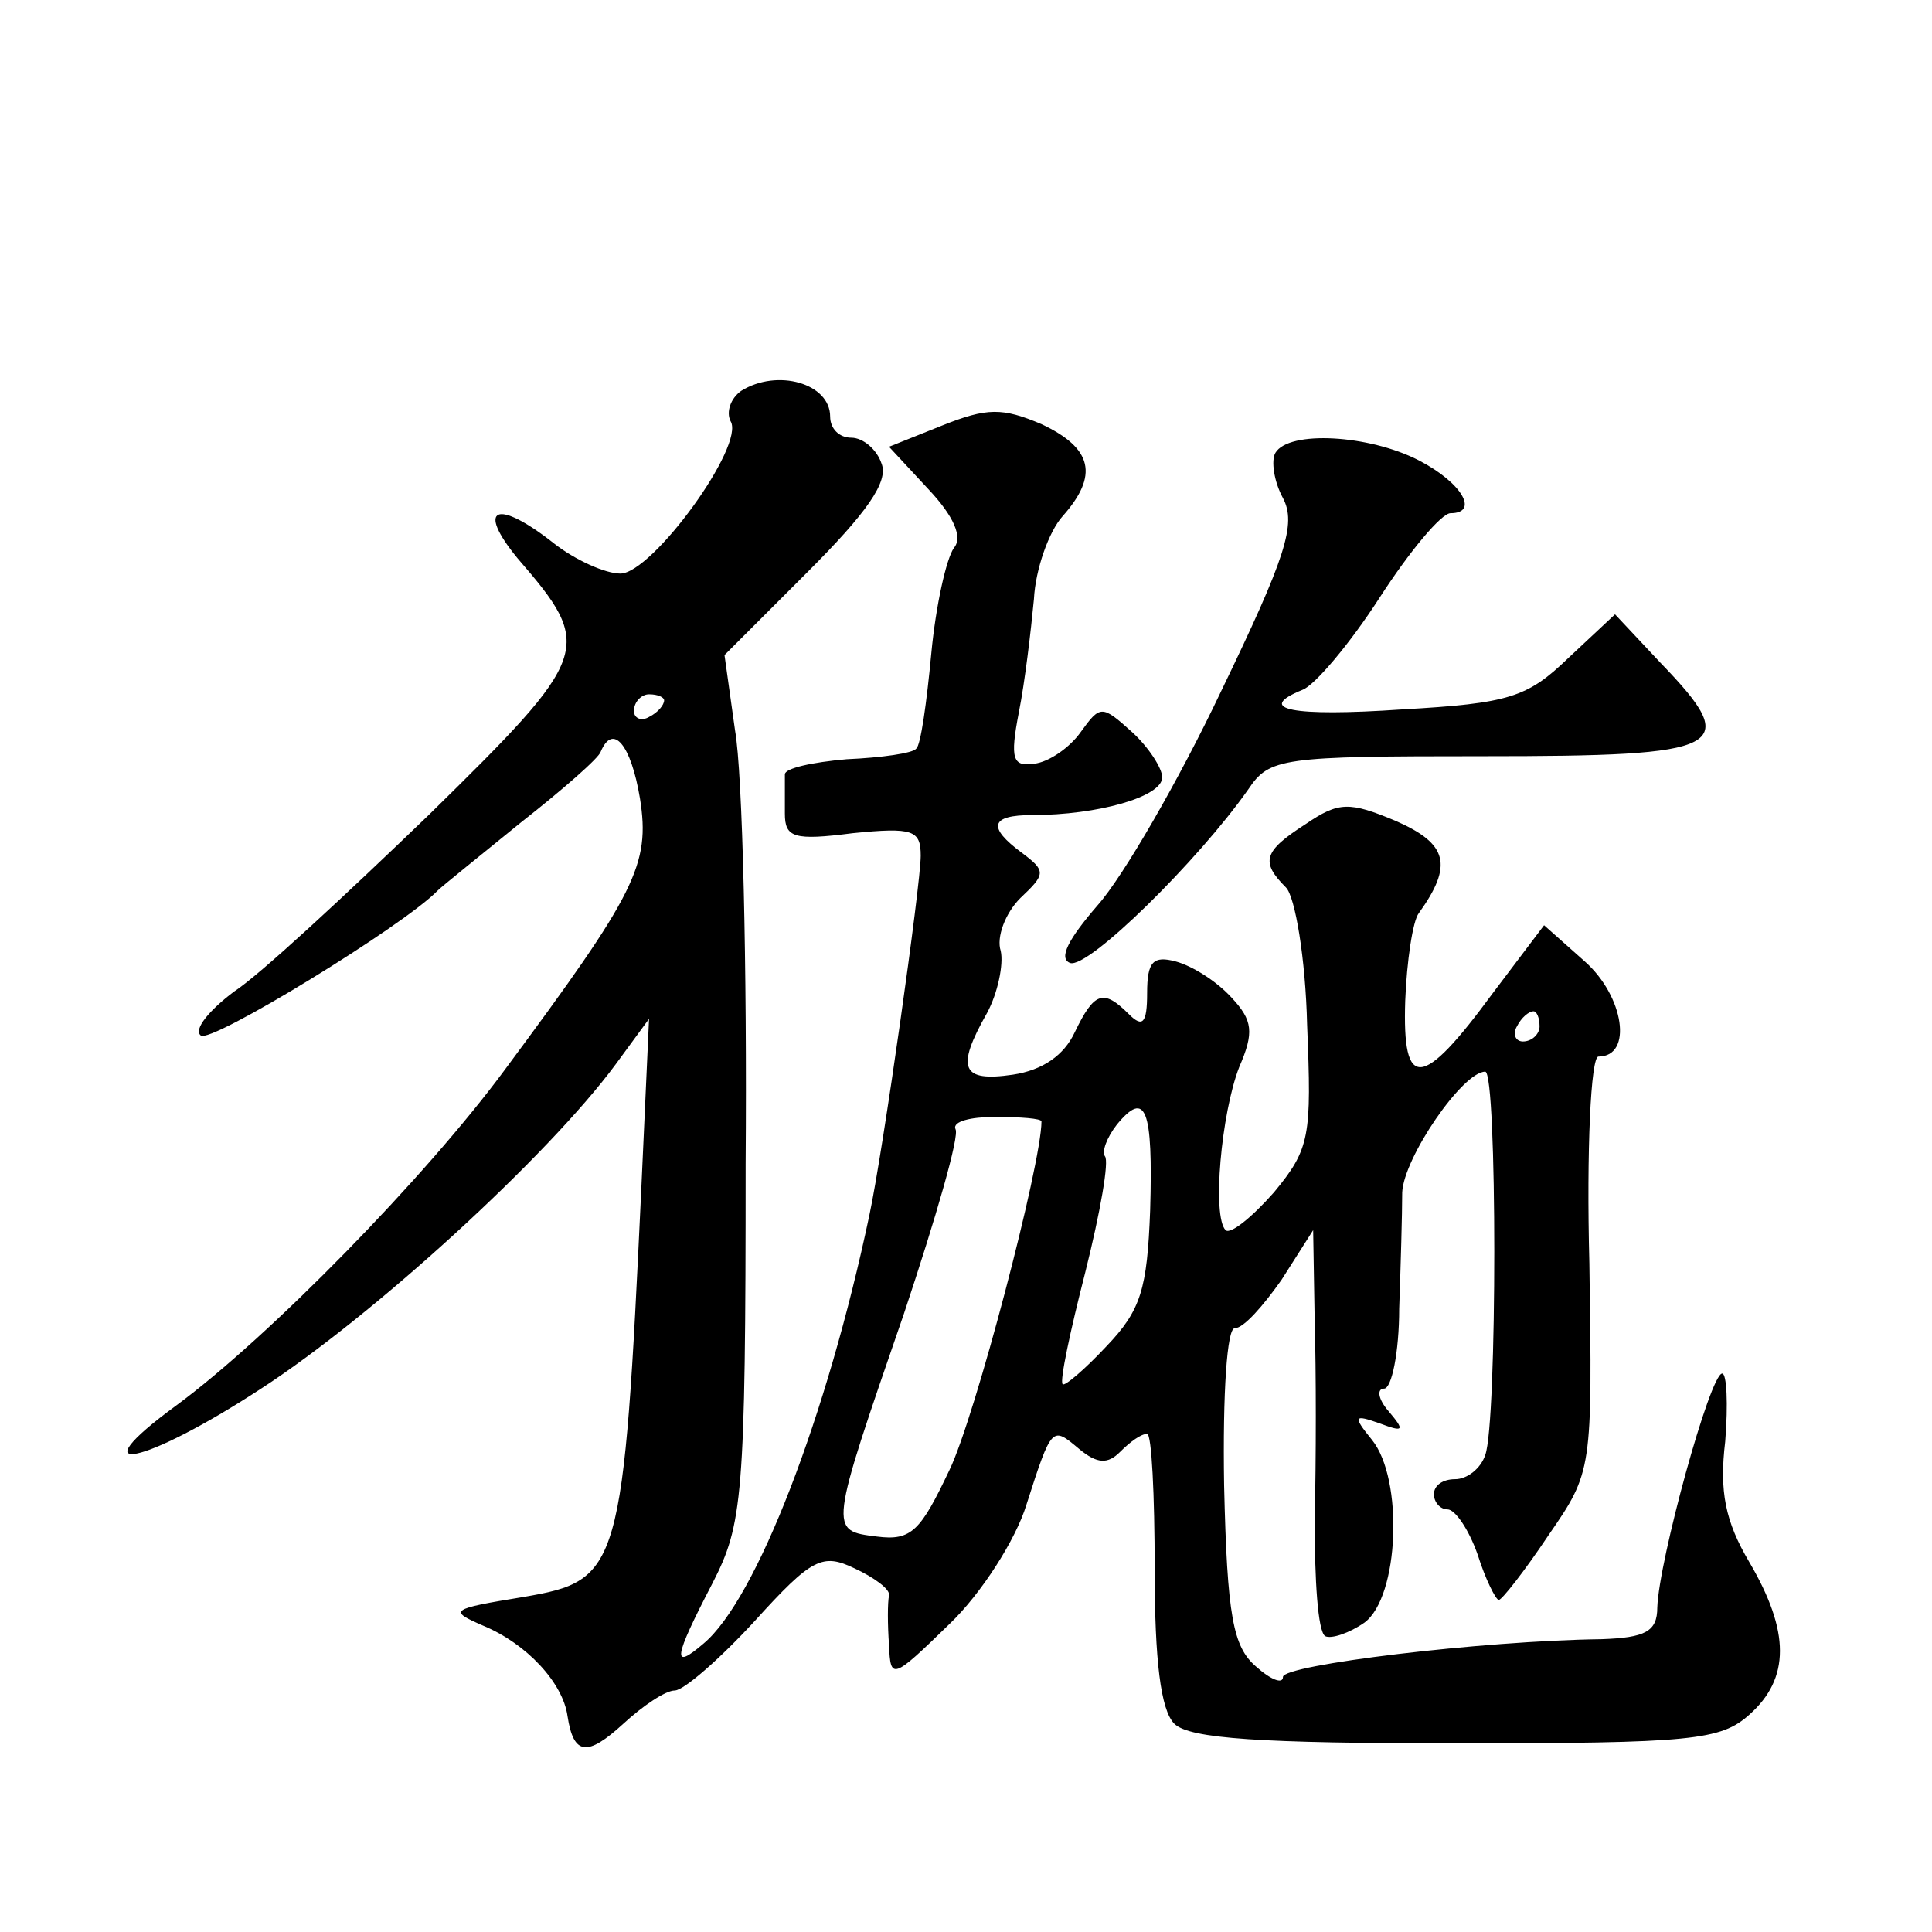 <?xml version="1.0" standalone="no"?>
<!DOCTYPE svg PUBLIC "-//W3C//DTD SVG 20010904//EN"
 "http://www.w3.org/TR/2001/REC-SVG-20010904/DTD/svg10.dtd">
<svg version="1.0" xmlns="http://www.w3.org/2000/svg"
 width="128pt" height="128pt" viewBox="0 0 128 128"
 preserveAspectRatio="xMidYMid meet">
<g transform="translate(0,128) scale(0.1,-0.1)"
fill="#0" stroke="none">
<path d="M491 1021 c-7 -5 -10 -14 -7 -20 10 -16 -52 -101 -73 -101 -10 0 -30 9
-44 20 -38 30 -52 24 -24 -10 51 -59 49 -64 -59 -170 -55 -53 -112 -106 -129 -117
-16 -12 -27 -25 -22 -29 6 -6 135 73 157 96 3 3 28 23 55 45 28 22 52 43 53 47
8 19 20 5 26 -31 7 -44 -3 -63 -89 -179 -53 -72 -157 -178 -218 -223 -67 -49 -22
-40 56 11 74 48 190 154 235 215 l22 30 -5 -110 c-12 -256 -14 -262 -78 -273 -49
-8 -50 -9 -27 -19 29 -12 53 -38 56 -60 4 -26 13 -27 37 -5 13 12 28 22 34 22 6
0 30 21 53 46 38 42 45 45 66 35 13 -6 24 -14 23 -18 -1 -5 -1 -19 0 -33 1 -23
2 -23 40 14 21 20 44 56 51 79 17 53 17 52 35 37 12 -10 19 -10 27 -2 7 7 14 12
18 12 3 0 5 -40 5 -90 0 -60 4 -93 13 -102 10 -10 58 -13 187 -13 156 0 175 2 194
19 27 24 27 55 0 101 -16 27 -20 47 -16 80 2 25 1 45 -2 45 -8 0 -42 -124 -43 -155
0 -16 -8 -20 -37 -21 -79 -1 -211 -17 -211 -25 0 -5 -8 -2 -18 7 -15 13 -19 33
-21 120 -1 62 2 104 7 104 6 0 19 15 31 32 l21 33 1 -60 c1 -33 1 -92 0 -132 0
-39 2 -74 7 -77 4 -2 16 2 26 9 23 17 26 95 5 121 -13 16 -12 17 5 11 16 -6 17
-5 6 8 -7 8 -8 15 -3 15 5 0 10 24 10 53 1 28 2 63 2 77 1 23 40 80 55 80 8 0 8
-233 0 -254 -3 -9 -12 -16 -20 -16 -8 0 -14 -4 -14 -10 0 -5 4 -10 9 -10 5 0 14
-13 20 -30 5 -16 12 -30 14 -30 2 0 17 19 33 43 29 42 29 43 27 180 -2 75 1 137
6 137 23 0 17 40 -9 63 l-27 24 -34 -45 c-47 -64 -60 -65 -58 -5 1 26 5 53 9 58
23 32 19 46 -15 61 -31 13 -38 13 -60 -2 -28 -18 -30 -25 -13 -42 6 -6 13 -47 14
-91 3 -74 2 -82 -22 -111 -15 -17 -29 -28 -32 -25 -9 9 -3 77 9 108 10 23 9 31
-5 46 -10 11 -26 21 -37 24 -15 4 -19 0 -19 -21 0 -20 -3 -23 -12 -14 -17 17 -23
15 -36 -12 -7 -15 -21 -25 -41 -28 -34 -5 -38 4 -17 41 7 13 11 32 9 41 -3 9 3
25 13 35 17 16 17 18 1 30 -23 17 -21 25 7 25 43 0 86 12 86 25 0 6 -9 20 -20 30
-20 18 -21 18 -34 0 -7 -10 -21 -20 -31 -21 -14 -2 -16 3 -10 34 4 20 8 54 10 75
1 20 10 45 19 55 24 27 20 45 -14 61 -26 11 -36 11 -66 -1 l-35 -14 26 -28 c17
-18 23 -32 17 -39 -5 -7 -12 -38 -15 -70 -3 -32 -7 -61 -10 -63 -2 -3 -23 -6 -46
-7 -23 -2 -41 -6 -41 -10 0 -4 0 -15 0 -26 0 -16 6 -18 45 -13 40 4 45 2 45 -15
0 -19 -25 -196 -34 -238 -28 -133 -75 -255 -110 -284 -21 -18 -20 -10 6 40 20 39
22 56 22 278 1 130 -2 259 -7 287 l-7 50 55 55 c39 39 54 60 49 72 -3 9 -12 17
-20 17 -8 0 -14 6 -14 14 0 22 -35 32 -59 17z m-51 -205 c0 -3 -4 -8 -10 -11 -5
-3 -10 -1 -10 4 0 6 5 11 10 11 6 0 10 -2 10 -4z m580 -216 c0 -5 -5 -10 -11 -10
-5 0 -7 5 -4 10 3 6 8 10 11 10 2 0 4 -4 4 -10z m-258 -122 c-2 -52 -6 -66 -29
-90 -14 -15 -28 -27 -29 -25 -2 2 5 35 15 74 10 40 16 74 13 77 -2 3 1 12 8 21
19 23 24 11 22 -57z m-72 59 c0 -28 -44 -196 -61 -231 -19 -40 -25 -47 -48 -44
-32 4 -32 3 18 148 21 63 37 118 34 122 -2 5 10 8 26 8 17 0 31 -1 31 -3z M845
980 c-3 -5 -1 -19 5 -30 9 -17 2 -39 -41 -128 -28 -59 -65 -123 -82 -142 -19 -22
-26 -35 -18 -38 12 -4 85 68 118 115 14 21 22 22 156 22 161 0 172 5 117 62 l-30
32 -31 -29 c-27 -26 -39 -30 -110 -34 -73 -5 -98 0 -66 13 8 3 31 30 51 61 20 31
41 56 47 56 19 0 8 20 -21 35 -33 17 -86 20 -95 5z"/>
</g>
</svg>
